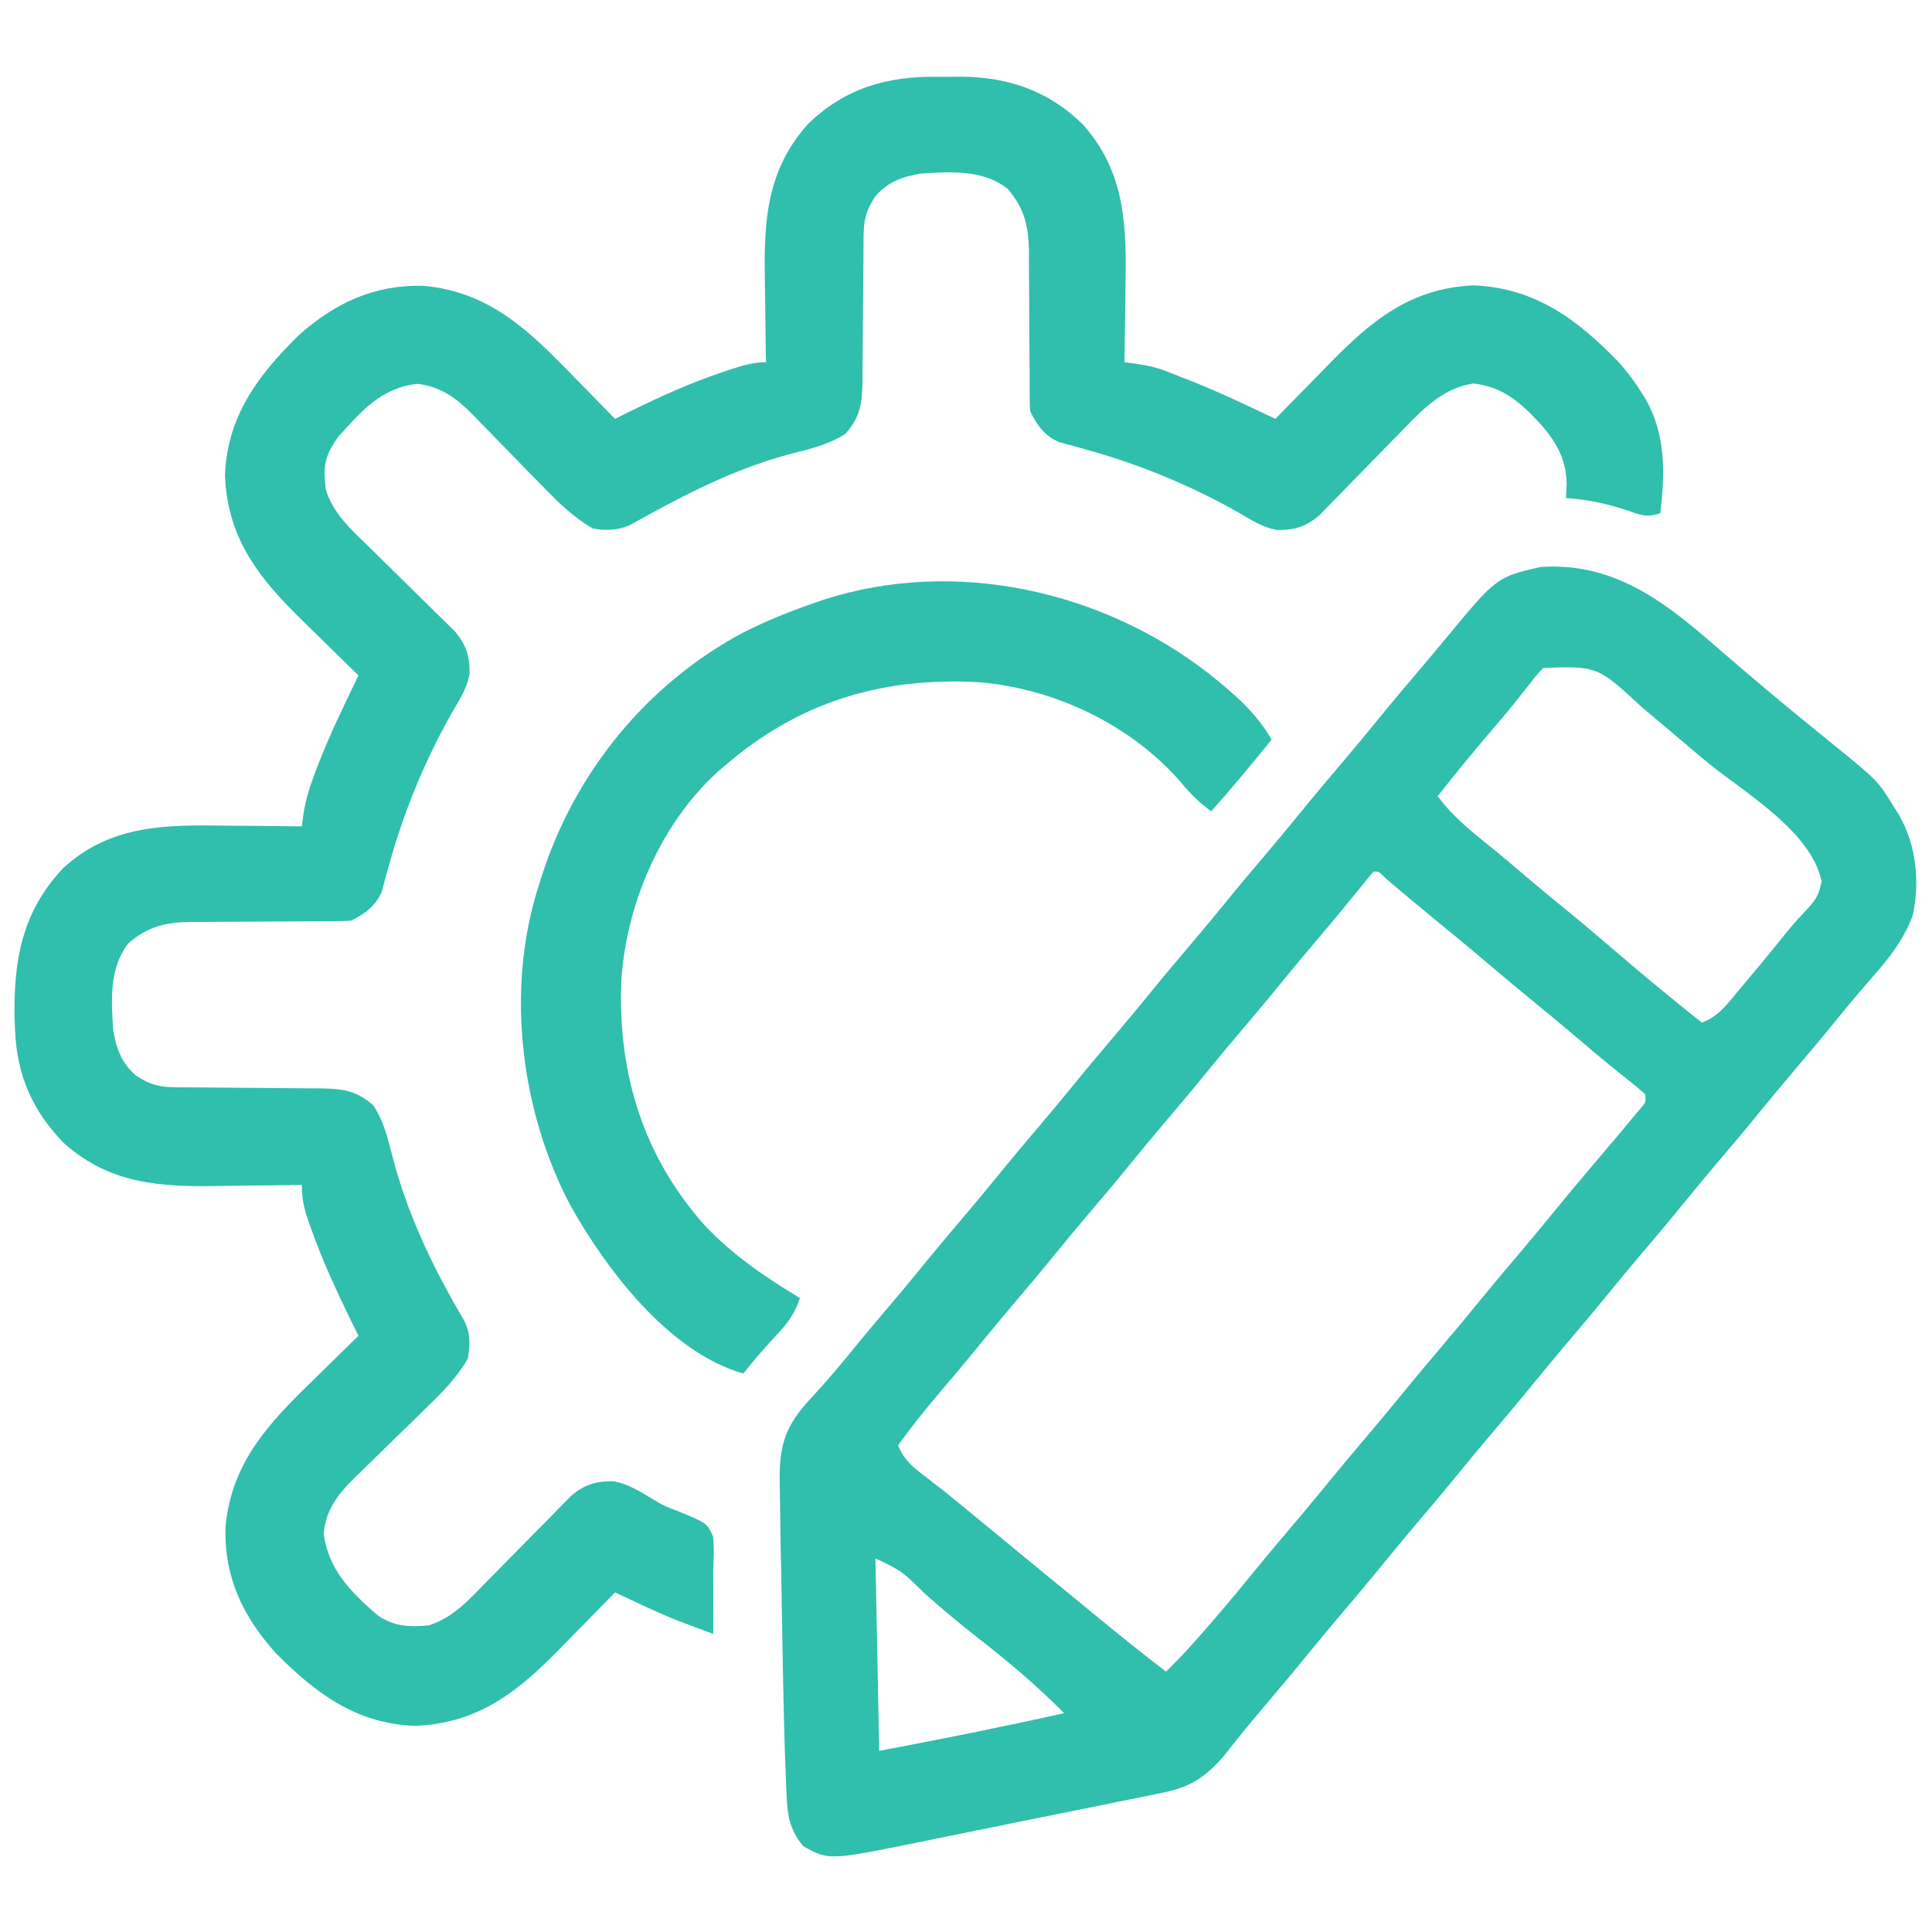<svg width="52" height="52" viewBox="0 0 52 52" fill="none" xmlns="http://www.w3.org/2000/svg">
<path d="M25.237 2.067C25.441 2.069 25.644 2.067 25.848 2.063C27.134 2.07 28.22 2.44 29.148 3.352C30.318 4.668 30.322 6.139 30.291 7.801C30.288 7.991 30.287 8.181 30.285 8.37C30.28 8.83 30.273 9.29 30.265 9.75C30.374 9.764 30.483 9.778 30.595 9.792C30.887 9.838 31.12 9.886 31.392 9.992C31.465 10.021 31.538 10.049 31.614 10.079C31.688 10.108 31.763 10.138 31.839 10.169C31.911 10.197 31.982 10.224 32.055 10.252C32.828 10.557 33.577 10.918 34.328 11.274C34.402 11.197 34.477 11.12 34.554 11.041C34.835 10.752 35.117 10.465 35.4 10.179C35.522 10.055 35.643 9.931 35.763 9.807C36.894 8.644 37.959 7.755 39.66 7.681C41.331 7.75 42.453 8.599 43.57 9.75C43.8 10.009 43.998 10.268 44.179 10.563C44.238 10.657 44.238 10.657 44.298 10.753C44.842 11.727 44.814 12.733 44.687 13.813C44.297 13.943 44.145 13.856 43.76 13.724C43.214 13.546 42.72 13.445 42.148 13.406C42.154 13.287 42.16 13.168 42.167 13.044C42.161 12.189 41.717 11.649 41.132 11.07C40.675 10.64 40.284 10.4 39.657 10.321C38.87 10.443 38.345 10.96 37.817 11.509C37.747 11.58 37.677 11.651 37.605 11.725C37.383 11.95 37.163 12.177 36.943 12.403C36.721 12.631 36.499 12.858 36.276 13.084C36.138 13.225 36.001 13.366 35.864 13.508C35.801 13.571 35.739 13.635 35.675 13.701C35.62 13.757 35.566 13.813 35.51 13.871C35.16 14.175 34.826 14.277 34.358 14.263C33.978 14.191 33.681 13.998 33.35 13.804C32.028 13.053 30.645 12.488 29.181 12.085C29.063 12.052 28.945 12.019 28.824 11.985C28.72 11.957 28.616 11.93 28.509 11.902C28.111 11.728 27.917 11.453 27.726 11.07C27.717 10.909 27.713 10.747 27.713 10.585C27.713 10.484 27.712 10.383 27.712 10.278C27.712 10.169 27.712 10.059 27.712 9.946C27.71 9.714 27.708 9.483 27.706 9.251C27.703 8.885 27.701 8.52 27.701 8.154C27.7 7.801 27.697 7.449 27.693 7.096C27.694 6.933 27.694 6.933 27.695 6.767C27.684 6.08 27.572 5.606 27.117 5.078C26.448 4.56 25.589 4.62 24.781 4.672C24.278 4.759 23.903 4.892 23.562 5.281C23.302 5.672 23.245 5.933 23.243 6.391C23.242 6.493 23.241 6.595 23.241 6.699C23.24 6.864 23.24 6.864 23.239 7.032C23.237 7.264 23.235 7.497 23.232 7.729C23.229 8.095 23.226 8.462 23.224 8.828C23.223 9.182 23.218 9.535 23.214 9.889C23.214 9.998 23.215 10.107 23.215 10.22C23.205 10.837 23.168 11.213 22.75 11.68C22.294 11.969 21.807 12.084 21.29 12.213C19.93 12.574 18.709 13.169 17.479 13.843C17.323 13.929 17.323 13.929 17.164 14.016C17.09 14.056 17.017 14.097 16.942 14.138C16.622 14.278 16.282 14.29 15.945 14.219C15.424 13.912 15.03 13.528 14.612 13.095C14.474 12.954 14.336 12.813 14.197 12.673C13.982 12.452 13.767 12.231 13.552 12.01C13.344 11.795 13.134 11.582 12.924 11.368C12.86 11.302 12.797 11.236 12.732 11.168C12.29 10.722 11.879 10.408 11.235 10.331C10.27 10.434 9.728 11.062 9.106 11.756C8.822 12.139 8.694 12.466 8.747 12.943C8.753 13.016 8.76 13.089 8.766 13.165C8.955 13.823 9.487 14.286 9.963 14.75C10.032 14.818 10.101 14.886 10.171 14.956C10.39 15.172 10.609 15.387 10.829 15.603C11.118 15.887 11.407 16.172 11.696 16.457C11.796 16.555 11.796 16.555 11.898 16.654C11.99 16.745 11.99 16.745 12.085 16.839C12.139 16.892 12.193 16.945 12.249 17C12.55 17.35 12.652 17.684 12.637 18.15C12.566 18.53 12.372 18.826 12.178 19.158C11.428 20.479 10.862 21.862 10.459 23.326C10.426 23.444 10.393 23.562 10.359 23.683C10.332 23.787 10.304 23.891 10.276 23.999C10.102 24.396 9.827 24.59 9.445 24.781C9.283 24.791 9.121 24.794 8.959 24.794C8.858 24.794 8.757 24.795 8.653 24.795C8.543 24.795 8.434 24.796 8.32 24.796C8.089 24.797 7.857 24.799 7.625 24.802C7.26 24.805 6.894 24.807 6.528 24.807C6.176 24.807 5.823 24.811 5.47 24.815C5.308 24.814 5.308 24.814 5.142 24.812C4.455 24.824 3.98 24.935 3.453 25.391C2.934 26.059 2.995 26.919 3.046 27.727C3.133 28.229 3.267 28.605 3.656 28.945C4.046 29.206 4.308 29.263 4.766 29.265C4.867 29.265 4.969 29.266 5.074 29.267C5.184 29.267 5.293 29.267 5.407 29.268C5.639 29.27 5.871 29.273 6.103 29.275C6.47 29.279 6.836 29.282 7.203 29.283C7.556 29.285 7.909 29.289 8.263 29.293C8.372 29.293 8.481 29.293 8.594 29.293C9.212 29.303 9.587 29.34 10.054 29.758C10.318 30.166 10.428 30.594 10.546 31.061C10.951 32.66 11.657 34.13 12.496 35.547C12.671 35.912 12.652 36.162 12.593 36.563C12.294 37.087 11.902 37.478 11.469 37.895C11.329 38.033 11.188 38.172 11.047 38.31C10.826 38.525 10.606 38.74 10.384 38.955C10.17 39.164 9.956 39.374 9.743 39.584C9.677 39.647 9.611 39.71 9.543 39.776C9.098 40.215 8.769 40.632 8.712 41.279C8.839 42.248 9.438 42.844 10.156 43.469C10.6 43.78 11.022 43.799 11.546 43.745C12.2 43.542 12.66 43.021 13.124 42.544C13.192 42.476 13.26 42.407 13.33 42.336C13.546 42.117 13.762 41.898 13.977 41.679C14.261 41.389 14.546 41.1 14.832 40.812C14.896 40.745 14.961 40.678 15.028 40.61C15.089 40.548 15.15 40.486 15.213 40.423C15.266 40.369 15.319 40.314 15.374 40.258C15.724 39.958 16.057 39.857 16.521 39.869C16.917 39.945 17.232 40.145 17.574 40.352C17.874 40.532 17.874 40.532 18.213 40.66C19.032 40.994 19.032 40.994 19.192 41.359C19.224 41.662 19.213 41.945 19.195 42.25C19.194 42.402 19.195 42.554 19.197 42.706C19.201 43.13 19.199 43.553 19.195 43.977C19.002 43.905 18.809 43.833 18.617 43.761C18.51 43.721 18.403 43.681 18.292 43.639C17.701 43.407 17.129 43.129 16.554 42.859C16.48 42.936 16.405 43.013 16.328 43.092C16.047 43.381 15.765 43.668 15.482 43.954C15.36 44.078 15.239 44.202 15.118 44.326C13.966 45.511 12.895 46.386 11.165 46.452C9.584 46.394 8.482 45.566 7.414 44.484C6.528 43.496 6.031 42.443 6.069 41.099C6.226 39.367 7.234 38.306 8.423 37.153C8.542 37.036 8.661 36.919 8.78 36.801C9.068 36.517 9.358 36.235 9.648 35.953C9.589 35.834 9.53 35.715 9.469 35.592C9.065 34.763 8.68 33.935 8.372 33.065C8.334 32.958 8.334 32.958 8.295 32.849C8.178 32.507 8.124 32.257 8.124 31.891C8.008 31.893 7.892 31.895 7.773 31.897C7.335 31.905 6.898 31.909 6.461 31.913C6.273 31.915 6.085 31.918 5.897 31.921C4.329 31.95 2.957 31.872 1.726 30.773C0.878 29.913 0.45 28.931 0.406 27.727C0.402 27.626 0.398 27.526 0.393 27.423C0.361 25.842 0.593 24.54 1.703 23.363C3.001 22.175 4.506 22.2 6.163 22.223C6.354 22.225 6.544 22.226 6.735 22.227C7.198 22.231 7.661 22.236 8.124 22.242C8.139 22.133 8.153 22.023 8.168 21.91C8.229 21.511 8.342 21.156 8.486 20.782C8.525 20.679 8.525 20.679 8.565 20.574C8.883 19.756 9.266 18.969 9.648 18.18C9.571 18.105 9.494 18.03 9.415 17.953C9.127 17.672 8.84 17.39 8.553 17.107C8.43 16.986 8.306 16.865 8.181 16.744C6.997 15.592 6.121 14.521 6.055 12.791C6.113 11.21 6.941 10.108 8.023 9.039C9.012 8.154 10.065 7.657 11.409 7.694C13.14 7.852 14.201 8.86 15.354 10.048C15.472 10.168 15.589 10.287 15.706 10.406C15.99 10.694 16.272 10.983 16.554 11.274C16.672 11.215 16.79 11.156 16.912 11.095C17.759 10.679 18.602 10.294 19.5 9.998C19.615 9.959 19.615 9.959 19.733 9.92C20.038 9.823 20.294 9.75 20.617 9.75C20.615 9.634 20.612 9.518 20.61 9.398C20.603 8.961 20.598 8.524 20.594 8.087C20.592 7.899 20.59 7.711 20.586 7.523C20.557 5.953 20.636 4.586 21.734 3.352C22.722 2.38 23.873 2.045 25.237 2.067Z" fill="#30BFAC"/>
<path d="M46.436 17.617C46.721 17.864 47.008 18.108 47.296 18.351C47.378 18.421 47.378 18.421 47.462 18.491C47.804 18.78 48.149 19.065 48.496 19.348C48.585 19.421 48.675 19.494 48.767 19.57C48.918 19.694 49.069 19.817 49.221 19.94C50.548 21.015 50.548 21.015 50.984 21.735C51.043 21.826 51.043 21.826 51.103 21.919C51.577 22.74 51.679 23.721 51.482 24.638C51.252 25.256 50.887 25.74 50.457 26.229C50.357 26.345 50.258 26.46 50.158 26.576C50.084 26.662 50.084 26.662 50.008 26.749C49.805 26.987 49.607 27.23 49.41 27.473C49.029 27.941 48.641 28.401 48.251 28.861C47.956 29.208 47.666 29.558 47.379 29.91C46.998 30.378 46.61 30.839 46.219 31.298C45.925 31.645 45.635 31.995 45.347 32.348C44.967 32.816 44.579 33.276 44.188 33.736C43.894 34.083 43.603 34.433 43.316 34.785C42.936 35.253 42.547 35.714 42.157 36.173C41.863 36.52 41.572 36.87 41.285 37.223C40.904 37.691 40.516 38.151 40.126 38.611C39.831 38.958 39.541 39.308 39.254 39.66C38.873 40.128 38.485 40.589 38.094 41.048C37.8 41.395 37.51 41.745 37.222 42.098C36.842 42.566 36.454 43.026 36.063 43.486C35.769 43.833 35.478 44.183 35.191 44.535C34.811 45.003 34.424 45.463 34.033 45.922C33.653 46.368 33.286 46.824 32.923 47.284C32.394 47.879 31.994 48.117 31.223 48.265C31.138 48.283 31.053 48.301 30.965 48.319C30.684 48.377 30.403 48.433 30.122 48.489C29.925 48.529 29.729 48.569 29.532 48.61C29.12 48.694 28.708 48.777 28.296 48.859C27.77 48.963 27.245 49.071 26.721 49.179C26.314 49.262 25.908 49.344 25.502 49.426C25.308 49.465 25.115 49.505 24.922 49.544C22.313 50.078 22.313 50.078 21.62 49.69C21.229 49.221 21.189 48.815 21.166 48.215C21.161 48.088 21.161 48.088 21.155 47.959C21.11 46.882 21.088 45.804 21.068 44.726C21.066 44.618 21.064 44.51 21.062 44.399C21.05 43.749 21.039 43.099 21.028 42.449C21.024 42.167 21.018 41.886 21.012 41.604C21.004 41.209 20.998 40.814 20.994 40.419C20.992 40.279 20.99 40.139 20.987 39.999C20.963 38.921 21.105 38.395 21.855 37.604C22.26 37.166 22.64 36.714 23.016 36.25C23.279 35.928 23.547 35.61 23.816 35.293C24.159 34.89 24.498 34.485 24.832 34.075C25.212 33.607 25.601 33.146 25.991 32.687C26.285 32.34 26.576 31.99 26.863 31.637C27.244 31.169 27.632 30.709 28.022 30.249C28.317 29.902 28.607 29.552 28.894 29.2C29.275 28.732 29.663 28.271 30.054 27.812C30.348 27.465 30.638 27.115 30.926 26.762C31.306 26.294 31.694 25.834 32.085 25.374C32.379 25.027 32.67 24.677 32.957 24.325C33.337 23.857 33.726 23.396 34.116 22.937C34.41 22.59 34.701 22.24 34.988 21.887C35.369 21.419 35.757 20.959 36.147 20.499C36.442 20.152 36.732 19.802 37.019 19.45C37.442 18.931 37.872 18.42 38.306 17.911C38.502 17.68 38.695 17.448 38.888 17.215C40.28 15.533 40.28 15.533 41.463 15.26C43.556 15.12 44.949 16.32 46.436 17.617ZM41.539 17.977C41.33 18.198 41.33 18.198 41.126 18.466C41.047 18.566 40.967 18.666 40.885 18.769C40.822 18.848 40.822 18.848 40.757 18.93C40.53 19.211 40.295 19.486 40.06 19.761C39.594 20.308 39.14 20.865 38.695 21.43C39.072 21.937 39.514 22.307 40.006 22.701C40.336 22.966 40.658 23.238 40.98 23.512C41.381 23.853 41.784 24.19 42.193 24.521C42.624 24.872 43.047 25.231 43.469 25.594C44.234 26.254 45.015 26.893 45.804 27.524C46.247 27.363 46.498 27.018 46.788 26.667C46.842 26.603 46.895 26.54 46.95 26.474C47.353 25.995 47.751 25.512 48.142 25.025C48.322 24.807 48.511 24.605 48.705 24.401C48.917 24.151 48.956 24.058 49.029 23.721C48.747 22.38 46.985 21.353 45.98 20.54C45.727 20.332 45.477 20.121 45.228 19.908C44.947 19.669 44.665 19.432 44.383 19.196C44.322 19.145 44.262 19.094 44.2 19.042C42.995 17.928 42.995 17.928 41.539 17.977ZM36.969 23.461C36.834 23.617 36.704 23.777 36.575 23.937C36.221 24.376 35.861 24.809 35.496 25.239C35.153 25.642 34.814 26.047 34.48 26.457C34.1 26.925 33.712 27.386 33.321 27.845C33.027 28.192 32.736 28.542 32.449 28.895C32.068 29.363 31.68 29.823 31.29 30.283C30.995 30.63 30.705 30.98 30.418 31.332C30.037 31.8 29.649 32.261 29.259 32.72C28.964 33.067 28.674 33.417 28.387 33.77C28.006 34.237 27.618 34.698 27.227 35.158C26.857 35.594 26.495 36.035 26.134 36.479C25.867 36.804 25.594 37.125 25.321 37.445C24.919 37.917 24.536 38.397 24.172 38.899C24.321 39.264 24.514 39.442 24.826 39.68C24.917 39.751 25.009 39.822 25.104 39.896C25.246 40.005 25.246 40.005 25.39 40.117C25.562 40.257 25.734 40.396 25.905 40.536C25.997 40.612 26.089 40.688 26.184 40.766C26.656 41.153 27.126 41.541 27.597 41.929C28.095 42.339 28.593 42.748 29.093 43.156C29.274 43.304 29.455 43.453 29.635 43.601C30.211 44.074 30.792 44.539 31.383 44.992C31.786 44.6 32.158 44.188 32.525 43.761C32.583 43.694 32.642 43.626 32.702 43.557C33.108 43.085 33.505 42.606 33.897 42.123C34.156 41.806 34.419 41.495 34.683 41.184C35.026 40.781 35.365 40.376 35.699 39.965C36.08 39.498 36.468 39.037 36.858 38.577C37.153 38.23 37.443 37.881 37.73 37.528C38.111 37.06 38.499 36.599 38.889 36.14C39.184 35.793 39.474 35.443 39.761 35.09C40.142 34.623 40.53 34.162 40.921 33.702C41.215 33.355 41.505 33.006 41.793 32.653C42.127 32.242 42.466 31.837 42.808 31.434C42.995 31.214 43.181 30.994 43.367 30.774C43.413 30.72 43.459 30.666 43.506 30.61C43.636 30.456 43.765 30.3 43.894 30.145C44.006 30.011 44.006 30.011 44.12 29.874C44.301 29.674 44.301 29.674 44.281 29.453C44.128 29.314 43.968 29.182 43.805 29.054C43.652 28.931 43.652 28.931 43.496 28.806C43.442 28.763 43.387 28.72 43.331 28.675C43.051 28.448 42.778 28.214 42.504 27.981C42.101 27.638 41.695 27.299 41.285 26.965C40.875 26.631 40.469 26.292 40.066 25.95C39.573 25.53 39.074 25.117 38.572 24.709C38.364 24.538 38.158 24.367 37.952 24.194C37.896 24.147 37.84 24.1 37.782 24.052C37.624 23.919 37.466 23.785 37.307 23.651C37.108 23.451 37.108 23.451 36.969 23.461ZM23.562 41.946C23.596 43.655 23.629 45.364 23.664 47.125C25.329 46.81 26.987 46.479 28.64 46.11C27.923 45.386 27.162 44.739 26.358 44.115C25.848 43.718 25.356 43.302 24.871 42.875C24.266 42.278 24.266 42.278 23.562 41.946Z" fill="#30BFAC"/>
<path d="M32.544 18.136C33.203 18.663 33.801 19.168 34.226 19.907C33.696 20.561 33.161 21.208 32.601 21.836C32.284 21.606 32.034 21.364 31.789 21.062C30.438 19.503 28.38 18.526 26.333 18.361C23.72 18.219 21.488 18.897 19.5 20.618C19.431 20.676 19.363 20.734 19.293 20.794C17.752 22.214 16.831 24.399 16.719 26.467C16.641 28.943 17.324 31.147 18.992 33.008C19.747 33.798 20.602 34.377 21.531 34.938C21.389 35.364 21.19 35.628 20.883 35.953C20.576 36.282 20.285 36.615 20.007 36.969C18.014 36.402 16.328 34.185 15.356 32.451C14.023 29.93 13.621 26.712 14.458 23.97C14.479 23.903 14.501 23.835 14.523 23.766C14.556 23.662 14.556 23.662 14.589 23.555C15.484 20.777 17.412 18.411 19.992 17.031C20.63 16.707 21.285 16.444 21.962 16.212C22.033 16.188 22.104 16.164 22.177 16.139C25.701 15.004 29.668 15.893 32.544 18.136Z" fill="#30BFAC"/>
</svg>
